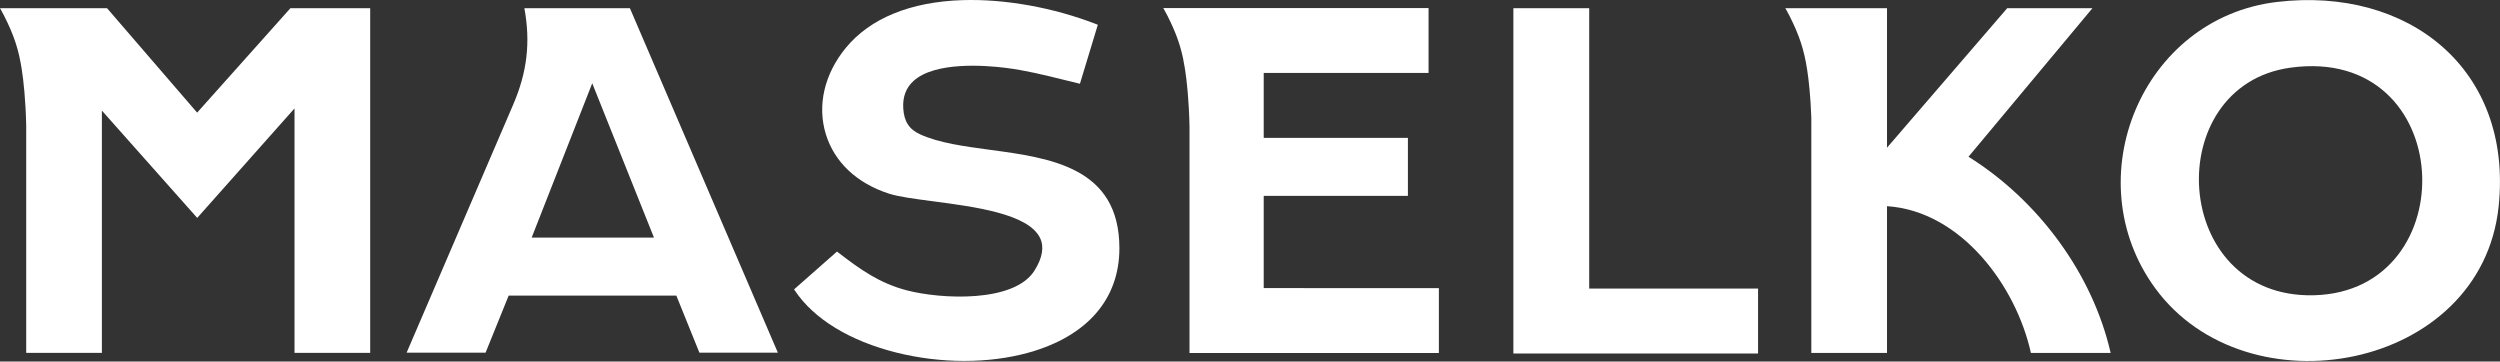 <?xml version="1.0" encoding="UTF-8"?> <svg xmlns="http://www.w3.org/2000/svg" width="1632" height="236" viewBox="0 0 1632 236" fill="none"><rect x="0" y="0" width="1632" height="236" fill="#333333" stroke="none"/><path d="M1037.43 188.37H1147.66V230.77H987.94V5.36H1037.43V188.37Z" fill="white"></path><path d="M646.3 97.81C629.16 95.49 612.96 93.3 600.74 87.74C593.52 84.46 590.2 79.39 589.65 70.79C589.17 63.33 591.43 57.28 596.38 52.81C610.43 40.11 643.06 42.62 656.44 44.29C669.37 45.9 681.53 48.91 694.41 52.09C697.54 52.86 700.72 53.65 703.99 54.43L704.98 54.67L716.66 16.17L715.77 15.82C687.86 4.94 655.94 -0.8 628.23 0.09C594.33 1.18 568.03 11.94 552.18 31.21C538.11 48.32 533.35 68.89 539.12 87.64C544.73 105.88 559.36 119.65 580.3 126.4C586.59 128.43 596.9 129.79 608.84 131.36C636.62 135.02 671.19 139.57 678.9 155.25C681.79 161.12 680.55 168.36 675.21 176.78C661.95 197.71 614.4 195.41 591.89 189.52C574.12 184.87 561.61 175.95 547.1 164.76L546.39 164.21L518.38 188.9L518.86 189.63C531.17 208.17 554.75 222.57 585.26 230.19C599.73 233.8 614.81 235.61 629.51 235.61C644.37 235.61 658.84 233.76 671.88 230.07C709.84 219.33 730.74 195.18 730.74 162.06C730.74 109.23 685.88 103.15 646.31 97.8L646.3 97.81Z" fill="white"></path><path d="M189.58 5.36L128.69 73.53L69.88 5.36H17.11H0C0 5.36 1.66 8.24 2.74 10.38C9.25 23.33 12.21 32.36 14.26 45.63C15.35 52.69 16.76 65.56 17.11 81.91V230.37H66.51V72.2L128.74 142.25L192.26 70.77V230.37H241.66V5.37H189.58V5.36Z" fill="white"></path><path d="M1285.03 102.32L1365.95 5.35H1310.31L1231.84 96.41V5.35H1182.43H1165.46C1165.46 5.35 1167.12 8.22 1168.2 10.37C1174.71 23.33 1177.67 32.35 1179.73 45.62C1180.7 51.91 1181.93 62.8 1182.43 76.66V230.4H1231.84V134.59C1280.13 137.79 1316.06 186.48 1325.78 230.4H1377.83C1366.02 178.64 1330.62 130.81 1285.03 102.31V102.32Z" fill="white"></path><path d="M1486.3 1.29C1398.1 11.81 1354.89 116.74 1406.79 187.97C1466.64 270.12 1619.86 242.12 1631.11 134.8C1640.51 45.14 1572.25 -8.96 1486.3 1.29ZM1510.39 192.75C1416.8 194.97 1409.83 55.88 1495.28 44.16C1604.22 29.23 1610.03 190.39 1510.39 192.75Z" fill="white"></path><path d="M824.95 188.07V127.88H919.08V90.01L824.95 89.99V47.63H932.56V5.27H776.51H759.38C759.38 5.27 761.04 8.15 762.12 10.29C767.35 20.7 770.29 28.58 772.31 38.15C772.79 40.53 773.24 43 773.64 45.56C774.75 52.72 776.18 65.87 776.51 82.57V230.42H939.3V188.11L824.95 188.06V188.07Z" fill="white"></path><path d="M456.55 230.2H507.78L411.2 5.35H342.31C346.43 27.69 344.09 47.16 335.06 68.17C317.64 108.67 265.45 230.2 265.45 230.2H316.99L332.05 192.97H441.52L456.56 230.2H456.55ZM426.91 155.1H347.07L386.61 54.36L426.91 155.1Z" fill="white"></path></svg> 